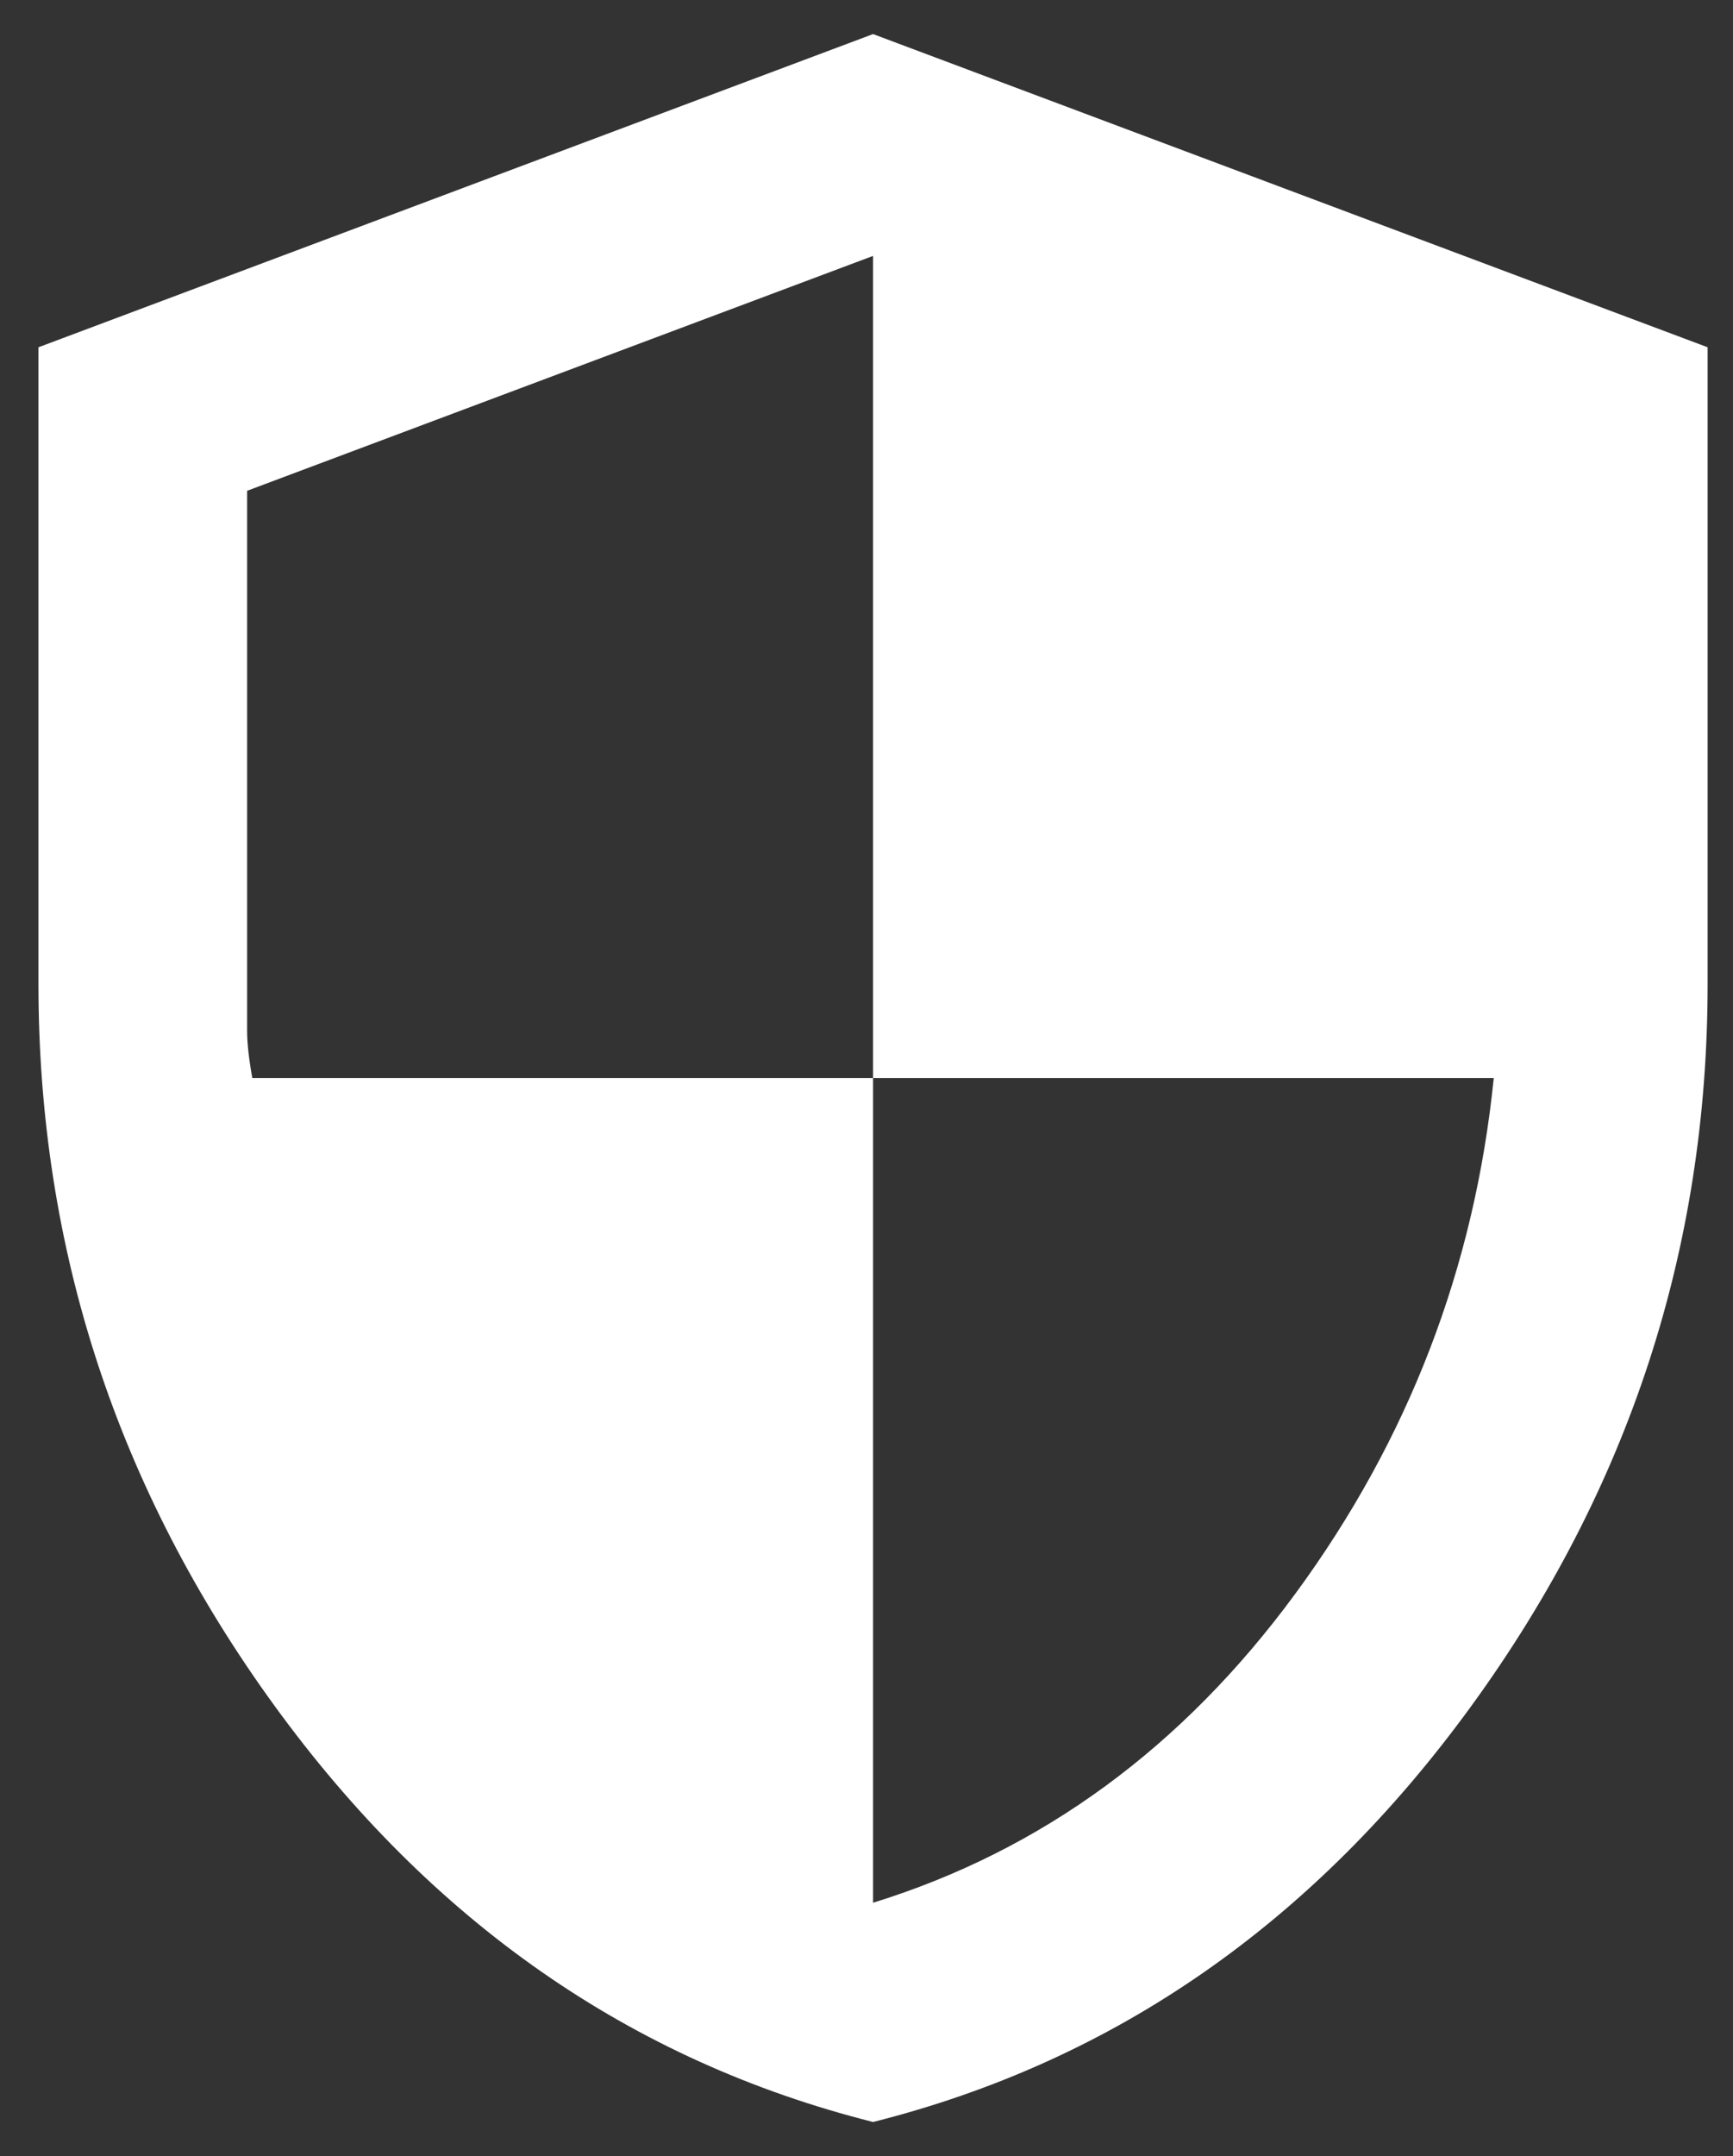 <?xml version="1.0" encoding="UTF-8"?>
<svg xmlns="http://www.w3.org/2000/svg" width="37" height="46" viewBox="0 0 37 46" fill="none">
  <rect x="0" y="0" width="37" height="46" fill="#333333" stroke="none"/>
  <path id="Vector" d="M18.64 45.273C13.48 43.973 9.22 41.013 5.859 36.39C2.499 31.768 0.82 26.636 0.821 20.995V7.409L18.64 0.727L36.458 7.409V20.995C36.458 26.638 34.778 31.77 31.417 36.392C28.057 41.015 23.798 43.975 18.64 45.273ZM18.64 40.595C22.24 39.482 25.247 37.282 27.66 33.996C30.073 30.71 31.483 27.044 31.892 23H18.64V5.46L5.276 10.471V21.997C5.276 22.257 5.313 22.591 5.387 23H18.64V40.595Z" fill="white"></path>
</svg>
